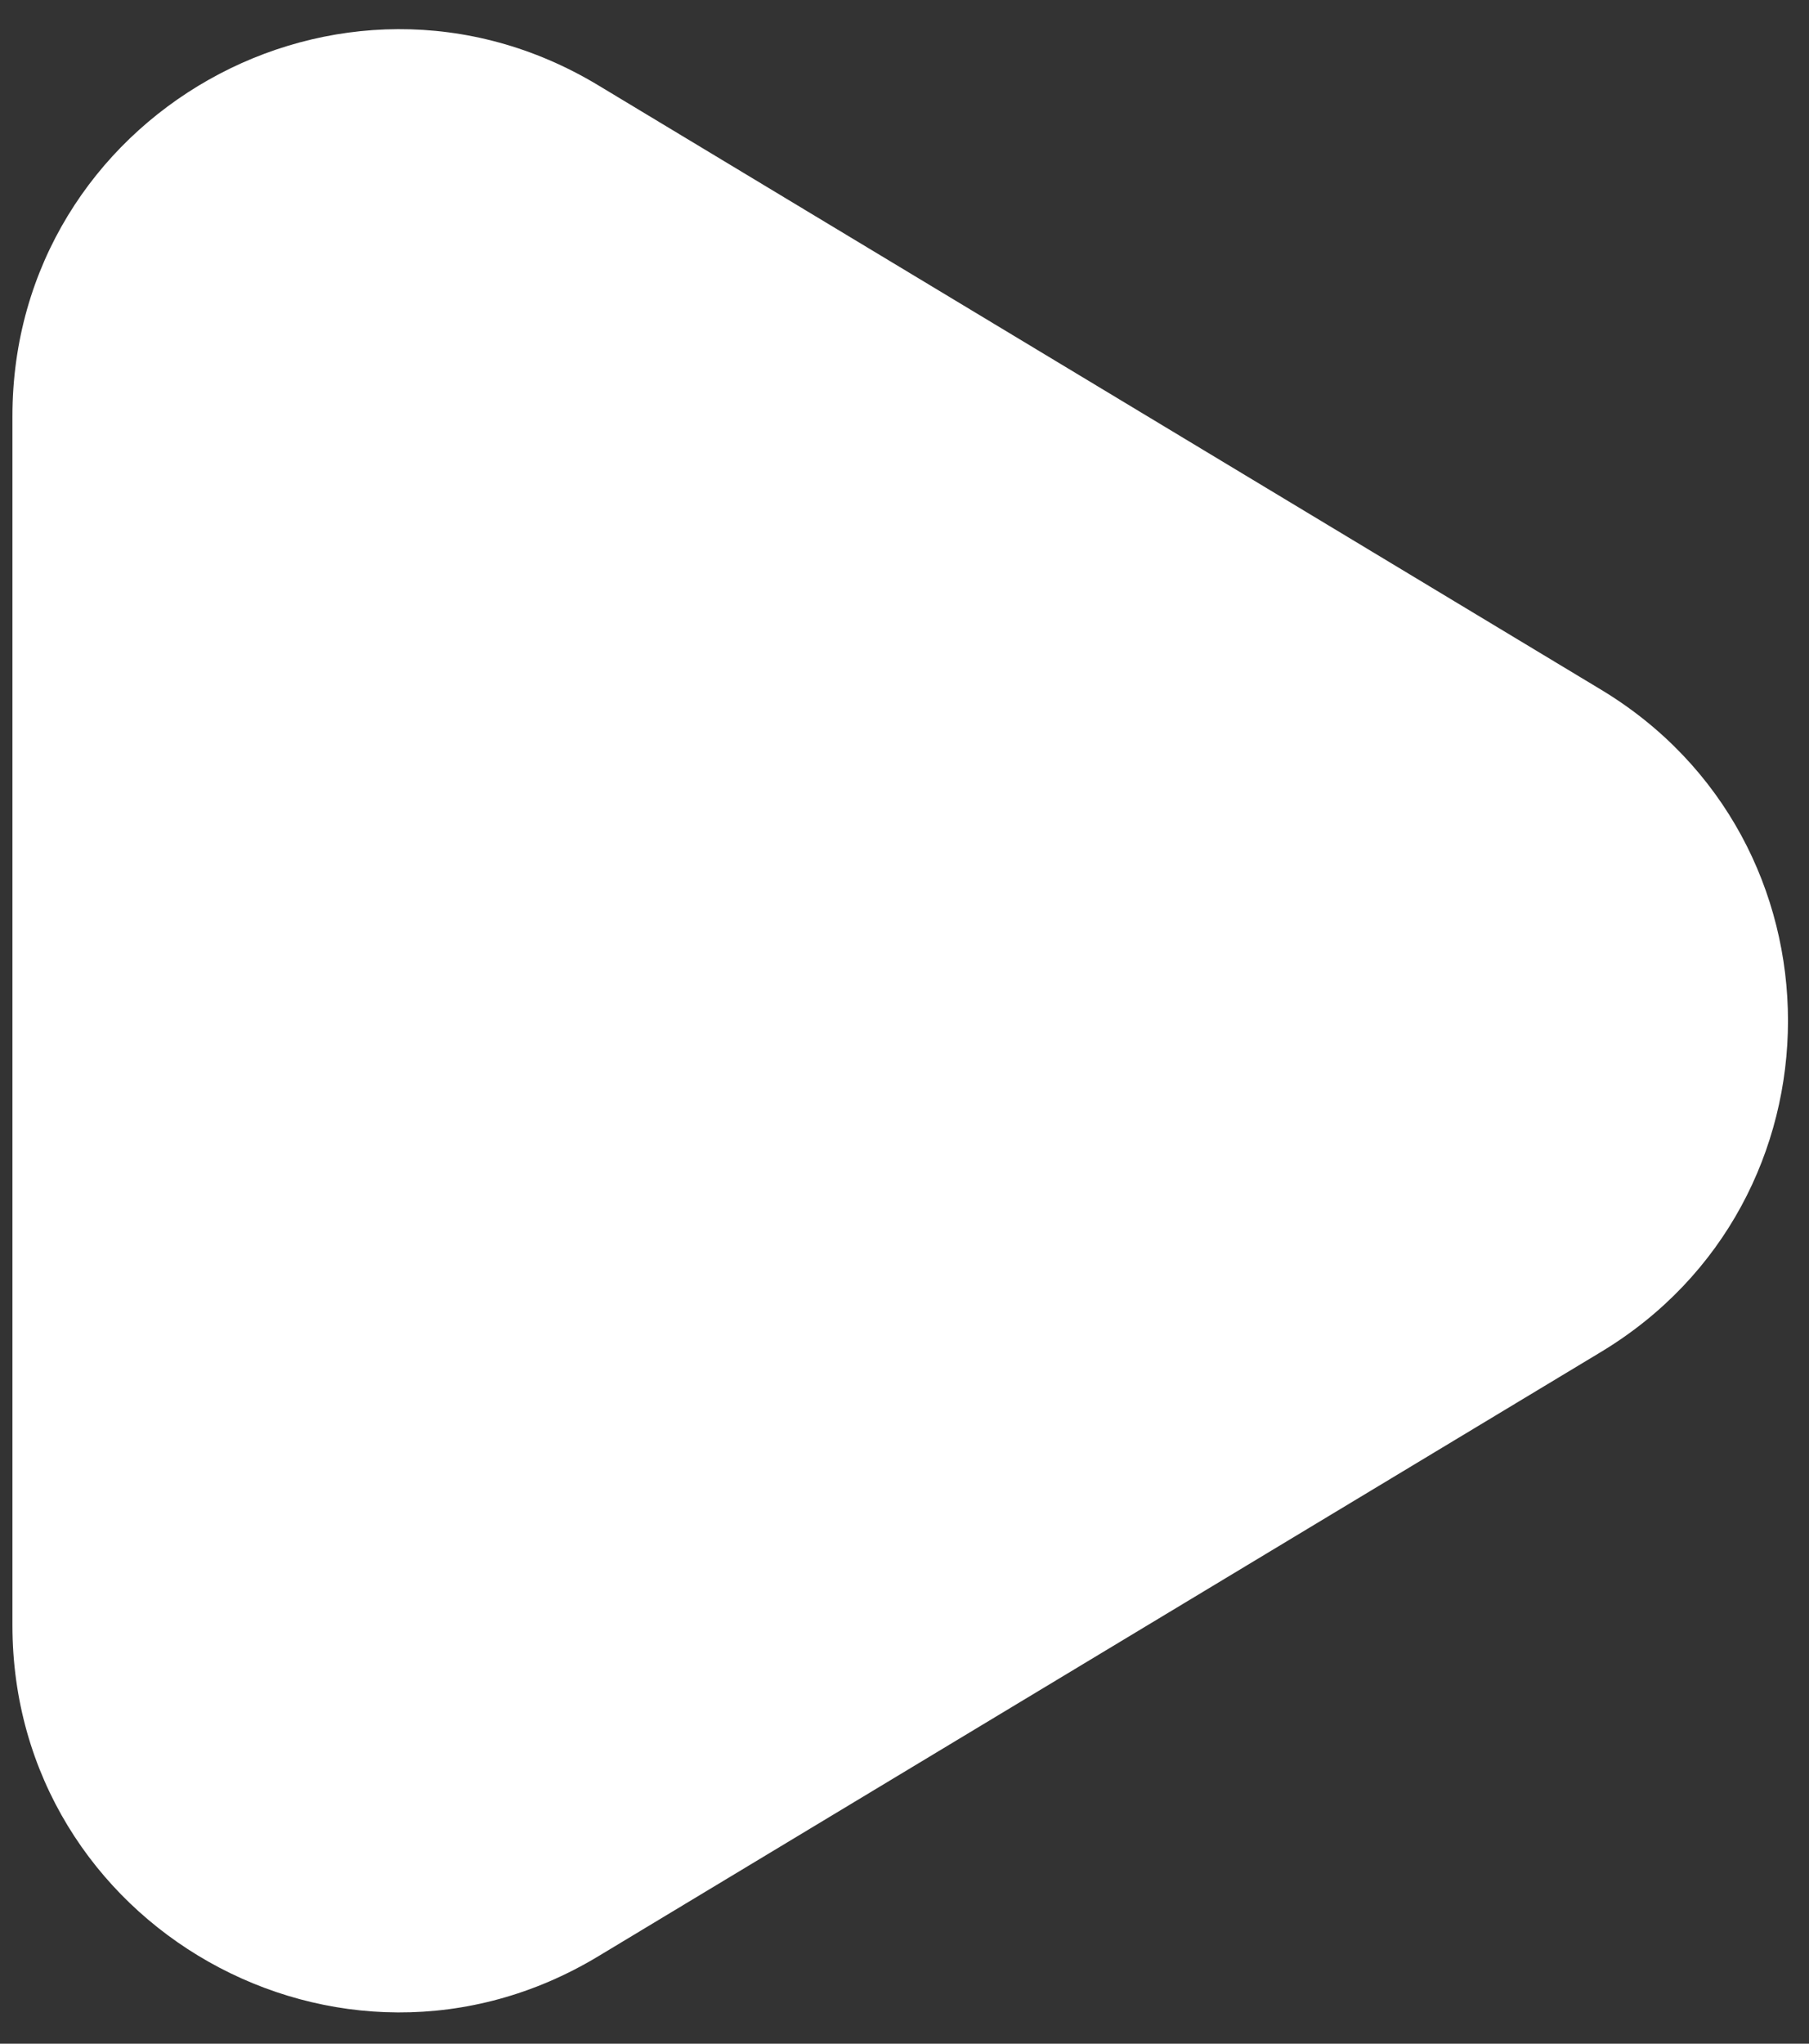 <svg width="31" height="35" viewBox="0 0 31 35" fill="none" xmlns="http://www.w3.org/2000/svg">
<rect x="0" y="0" width="31" height="35" fill="#333333" stroke="none"/>
<path d="M27.436 11.811C31.708 14.384 31.708 20.579 27.436 23.153L10.249 33.505C5.836 36.163 0.213 32.985 0.213 27.834V7.129C0.213 1.979 5.836 -1.199 10.249 1.459L27.436 11.811Z" fill="white"/>
</svg>
